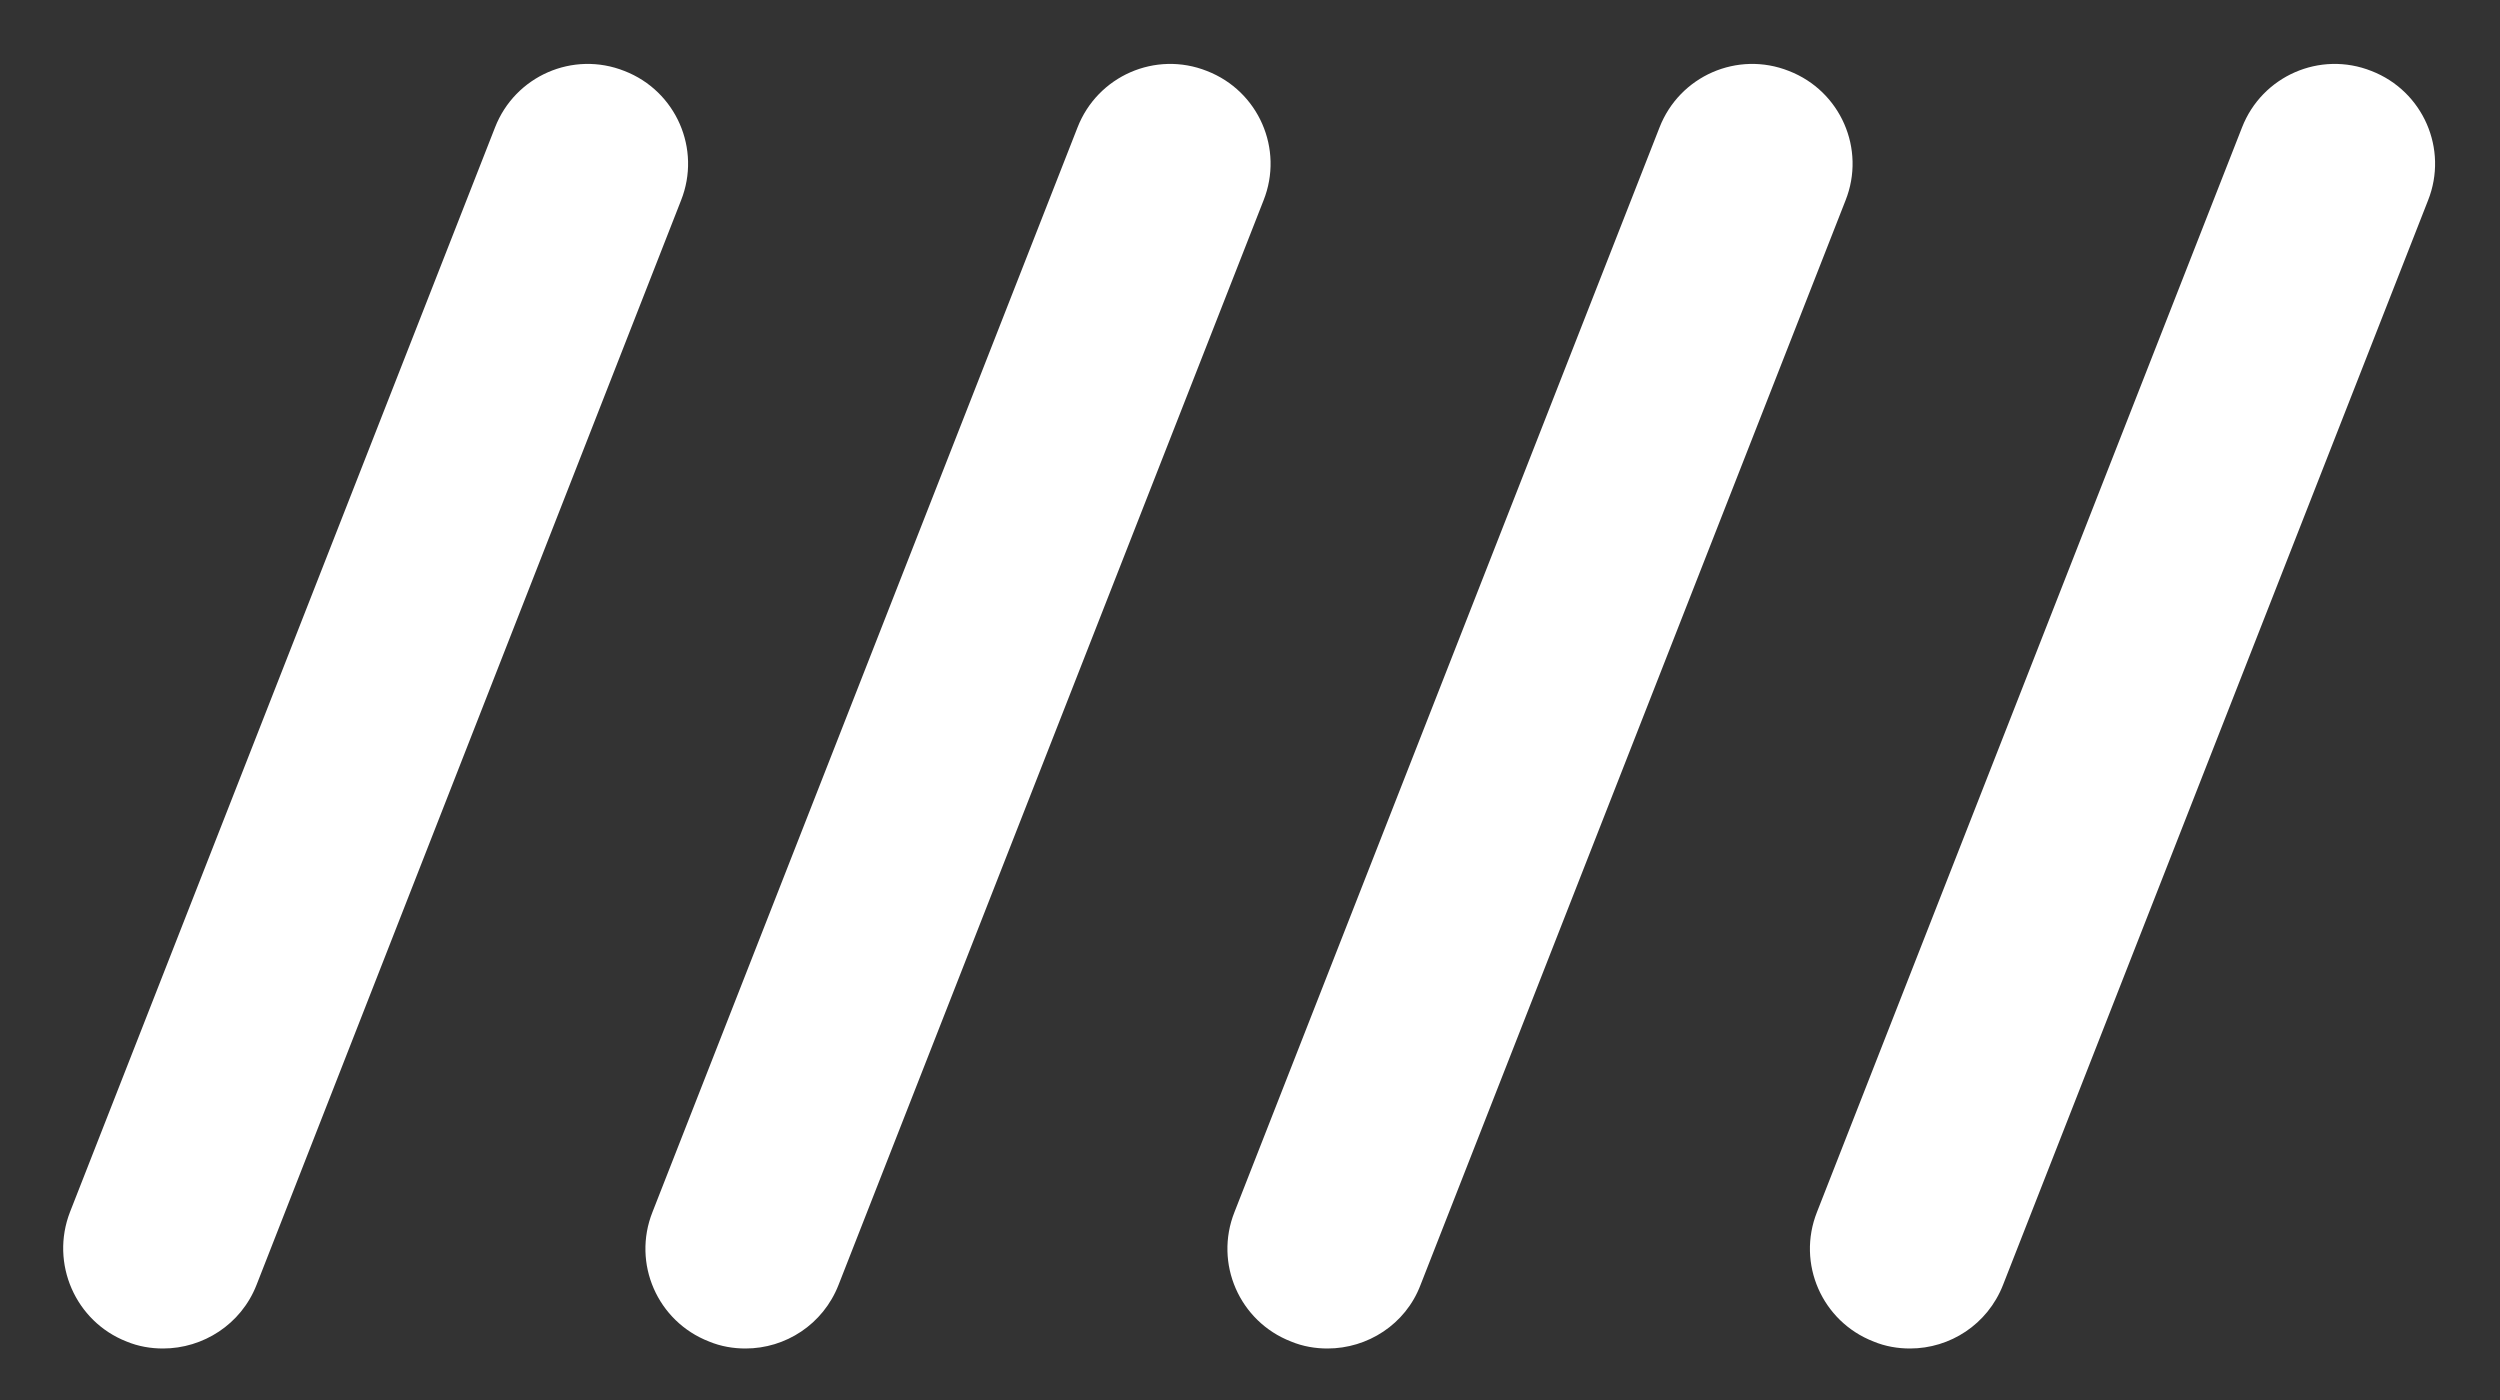 <?xml version="1.0" encoding="UTF-8"?>
<svg xmlns="http://www.w3.org/2000/svg" xmlns:xlink="http://www.w3.org/1999/xlink" version="1.1" id="Layer_1" x="0px" y="0px" viewBox="0 0 50 28" style="enable-background:new 0 0 50 28;" xml:space="preserve"><rect x="0" y="0" width="50" height="28" fill="#333333" stroke="none"/> <style type="text/css"> .st0{fill:#FFFFFF;} </style> <g> <g> <path class="st0" d="M38.2,26.97c-0.24,0-0.49-0.04-0.73-0.14c-1.03-0.4-1.54-1.56-1.13-2.59l8.5-21.69 c0.4-1.03,1.56-1.54,2.59-1.13c1.03,0.4,1.54,1.56,1.13,2.59l-8.5,21.69C39.75,26.49,39,26.97,38.2,26.97z"></path> </g> <g> <path class="st0" d="M26.55,26.97c-0.24,0-0.49-0.04-0.73-0.14c-1.03-0.4-1.54-1.56-1.13-2.59l8.5-21.69 c0.4-1.03,1.56-1.54,2.59-1.13c1.03,0.4,1.54,1.56,1.13,2.59l-8.5,21.69C28.11,26.49,27.35,26.97,26.55,26.97z"></path> </g> <g> <path class="st0" d="M14.91,26.97c-0.24,0-0.49-0.04-0.73-0.14c-1.03-0.4-1.54-1.56-1.13-2.59l8.5-21.69 c0.4-1.03,1.56-1.54,2.59-1.13c1.03,0.4,1.54,1.56,1.13,2.59l-8.5,21.69C16.46,26.49,15.71,26.97,14.91,26.97z"></path> </g> <g> <path class="st0" d="M3.26,26.97c-0.24,0-0.49-0.04-0.73-0.14C1.51,26.43,1,25.27,1.4,24.24L9.9,2.55 c0.4-1.03,1.56-1.54,2.59-1.13c1.03,0.4,1.54,1.56,1.13,2.59L5.13,25.7C4.82,26.49,4.06,26.97,3.26,26.97z"></path> </g> </g> </svg>
